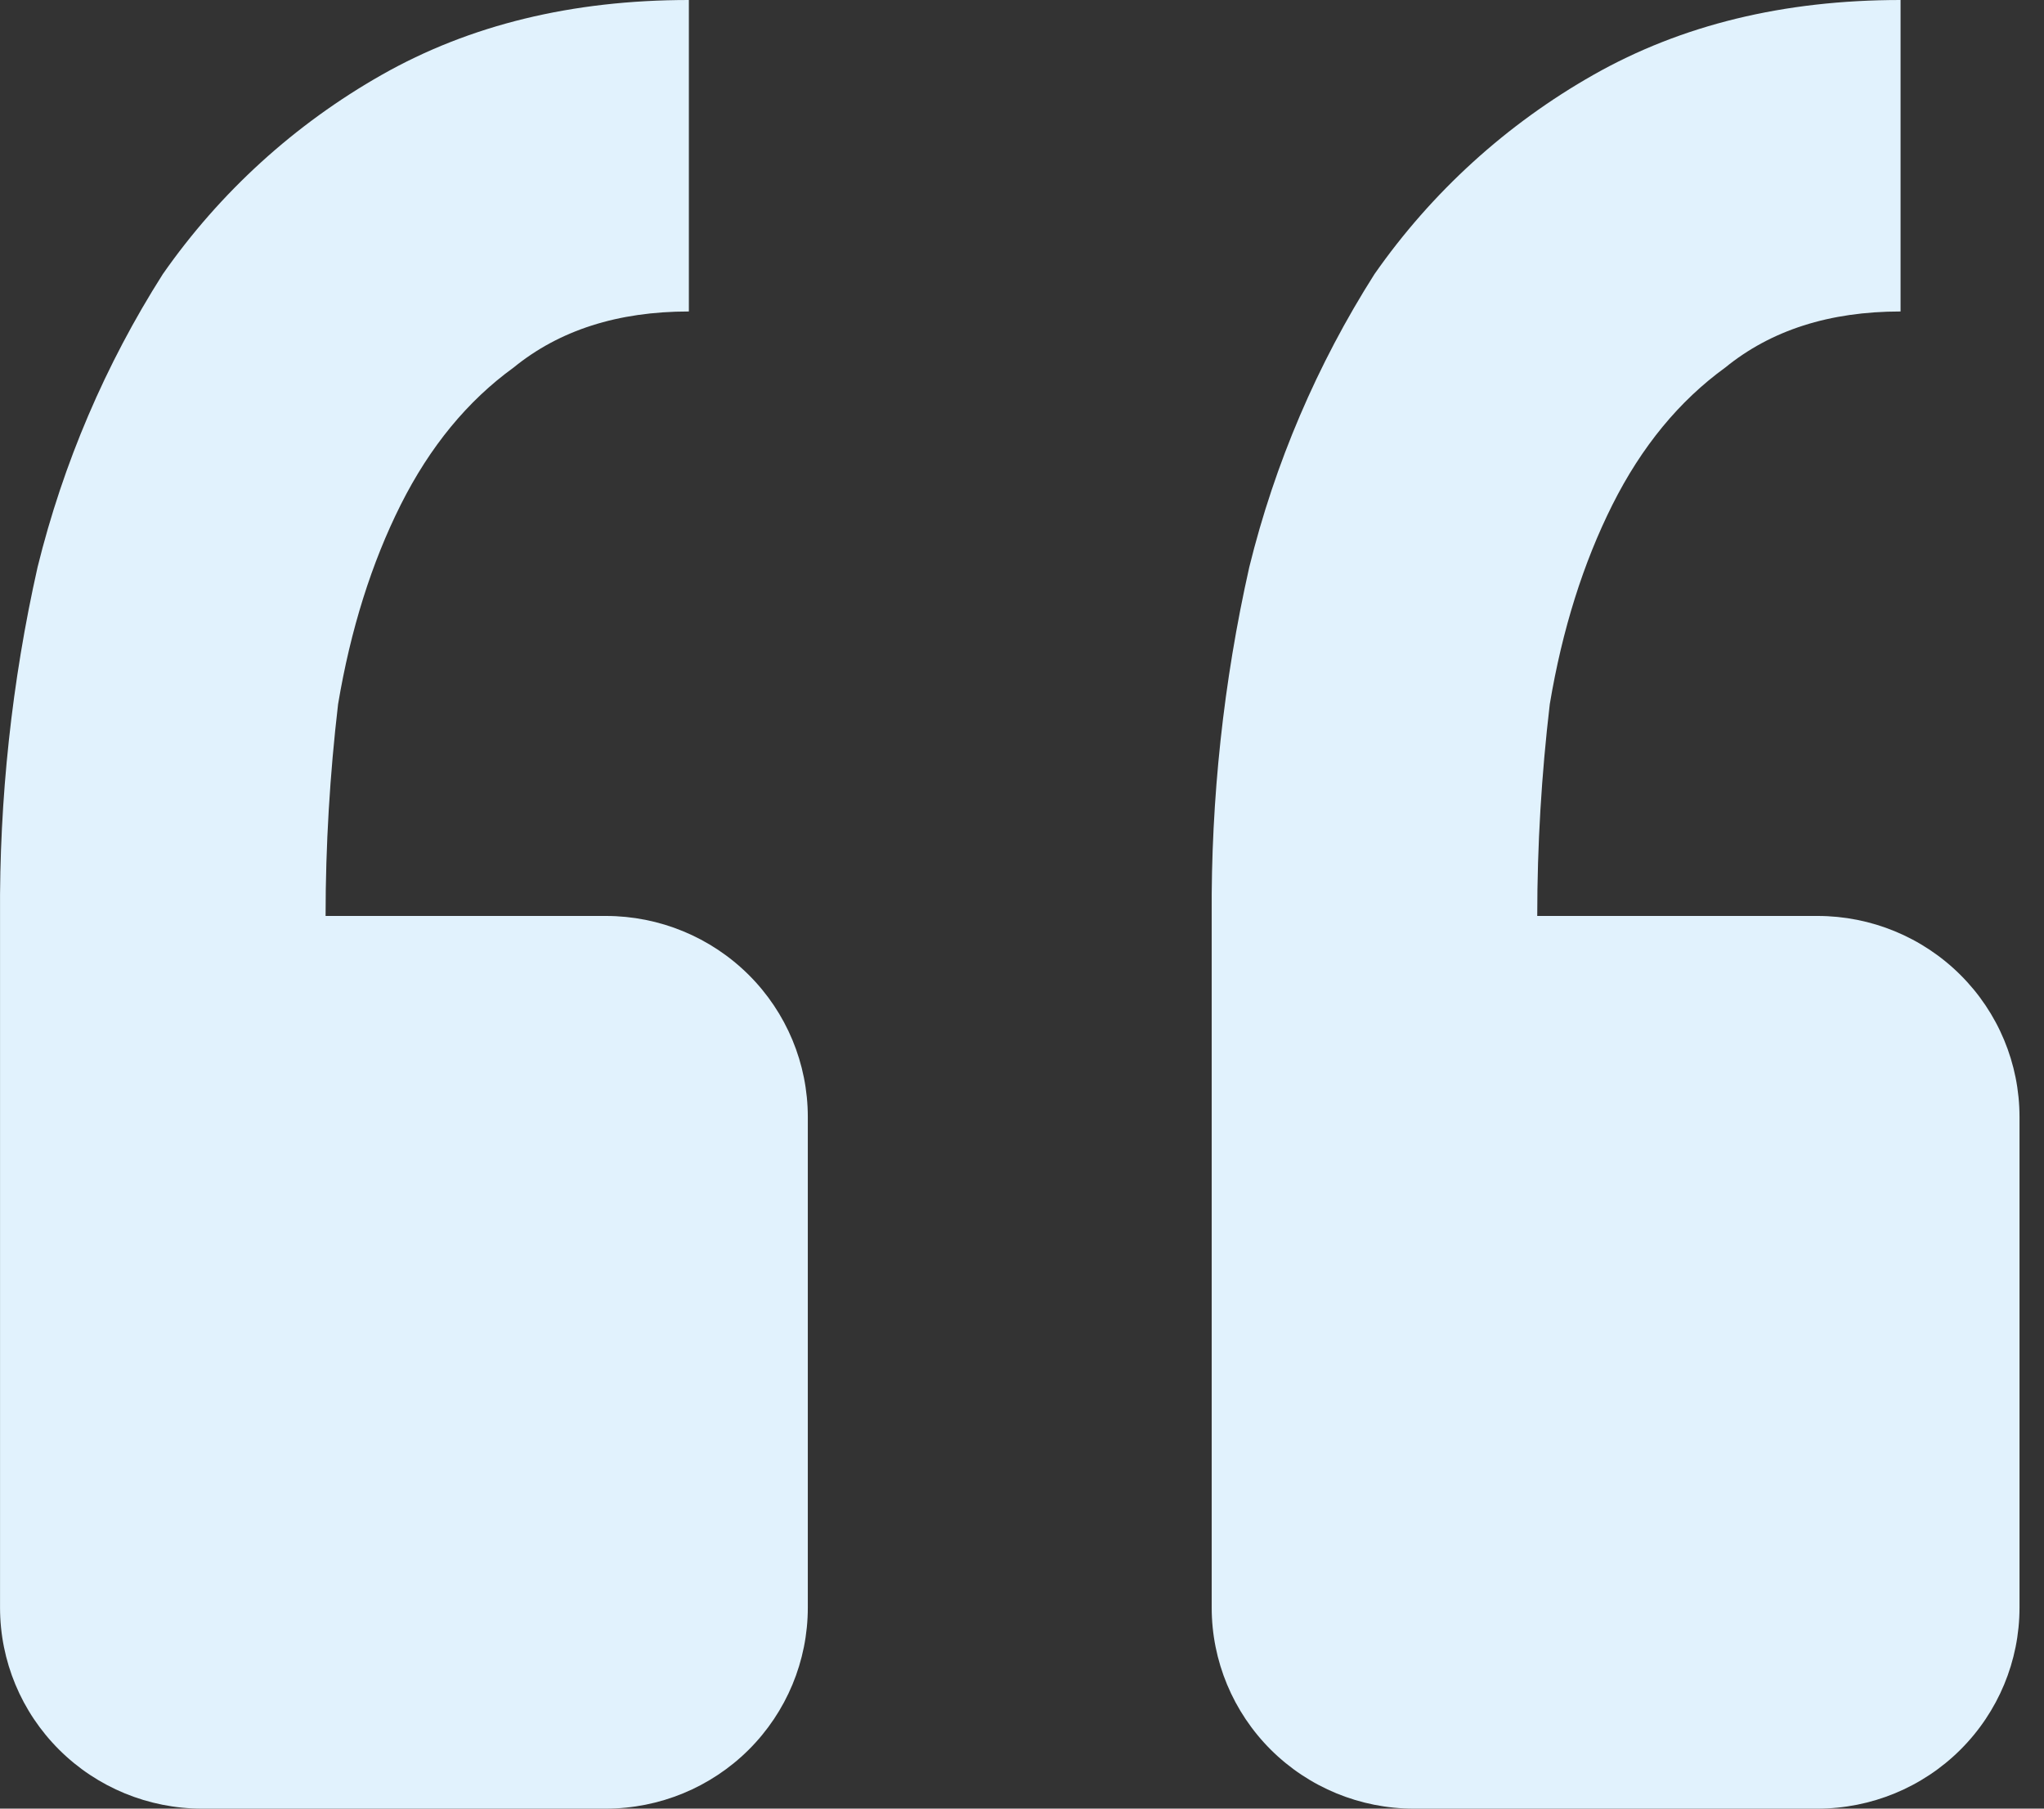 <svg width="52" height="46" viewBox="0 0 52 46" fill="none" xmlns="http://www.w3.org/2000/svg">
<rect x="0" y="0" width="52" height="46" fill="#333333" stroke="none"/>
<path d="M46.239 46C47.602 46 48.909 45.462 49.872 44.503C50.836 43.544 51.377 42.244 51.377 40.889V28.408C51.377 27.052 50.836 25.752 49.872 24.794C48.909 23.835 47.602 23.296 46.239 23.296H39.108C39.108 21.502 39.216 19.703 39.427 17.909C39.745 16.008 40.28 14.316 41.02 12.839C41.764 11.357 42.72 10.197 43.891 9.348C45.058 8.398 46.542 7.922 48.351 7.922V0C45.376 0 42.777 0.634 40.542 1.901C38.326 3.156 36.422 4.889 34.967 6.972C33.508 9.268 32.432 11.785 31.782 14.424C31.127 17.336 30.806 20.312 30.826 23.296V40.889C30.826 42.244 31.368 43.544 32.331 44.503C33.295 45.462 34.602 46 35.964 46H46.239ZM15.414 46C16.776 46 18.083 45.462 19.047 44.503C20.01 43.544 20.551 42.244 20.551 40.889V28.408C20.551 27.052 20.01 25.752 19.047 24.794C18.083 23.835 16.776 23.296 15.414 23.296H8.283C8.283 21.502 8.391 19.703 8.601 17.909C8.92 16.008 9.454 14.316 10.194 12.839C10.939 11.357 11.894 10.197 13.066 9.348C14.232 8.398 15.717 7.922 17.525 7.922V0C14.551 0 11.951 0.634 9.716 1.901C7.501 3.156 5.596 4.889 4.142 6.972C2.682 9.268 1.607 11.785 0.956 14.424C0.301 17.336 -0.019 20.312 0.001 23.296V40.889C0.001 42.244 0.542 43.544 1.506 44.503C2.469 45.462 3.776 46 5.138 46H15.414Z" fill="#E1F2FD"/>
</svg>
